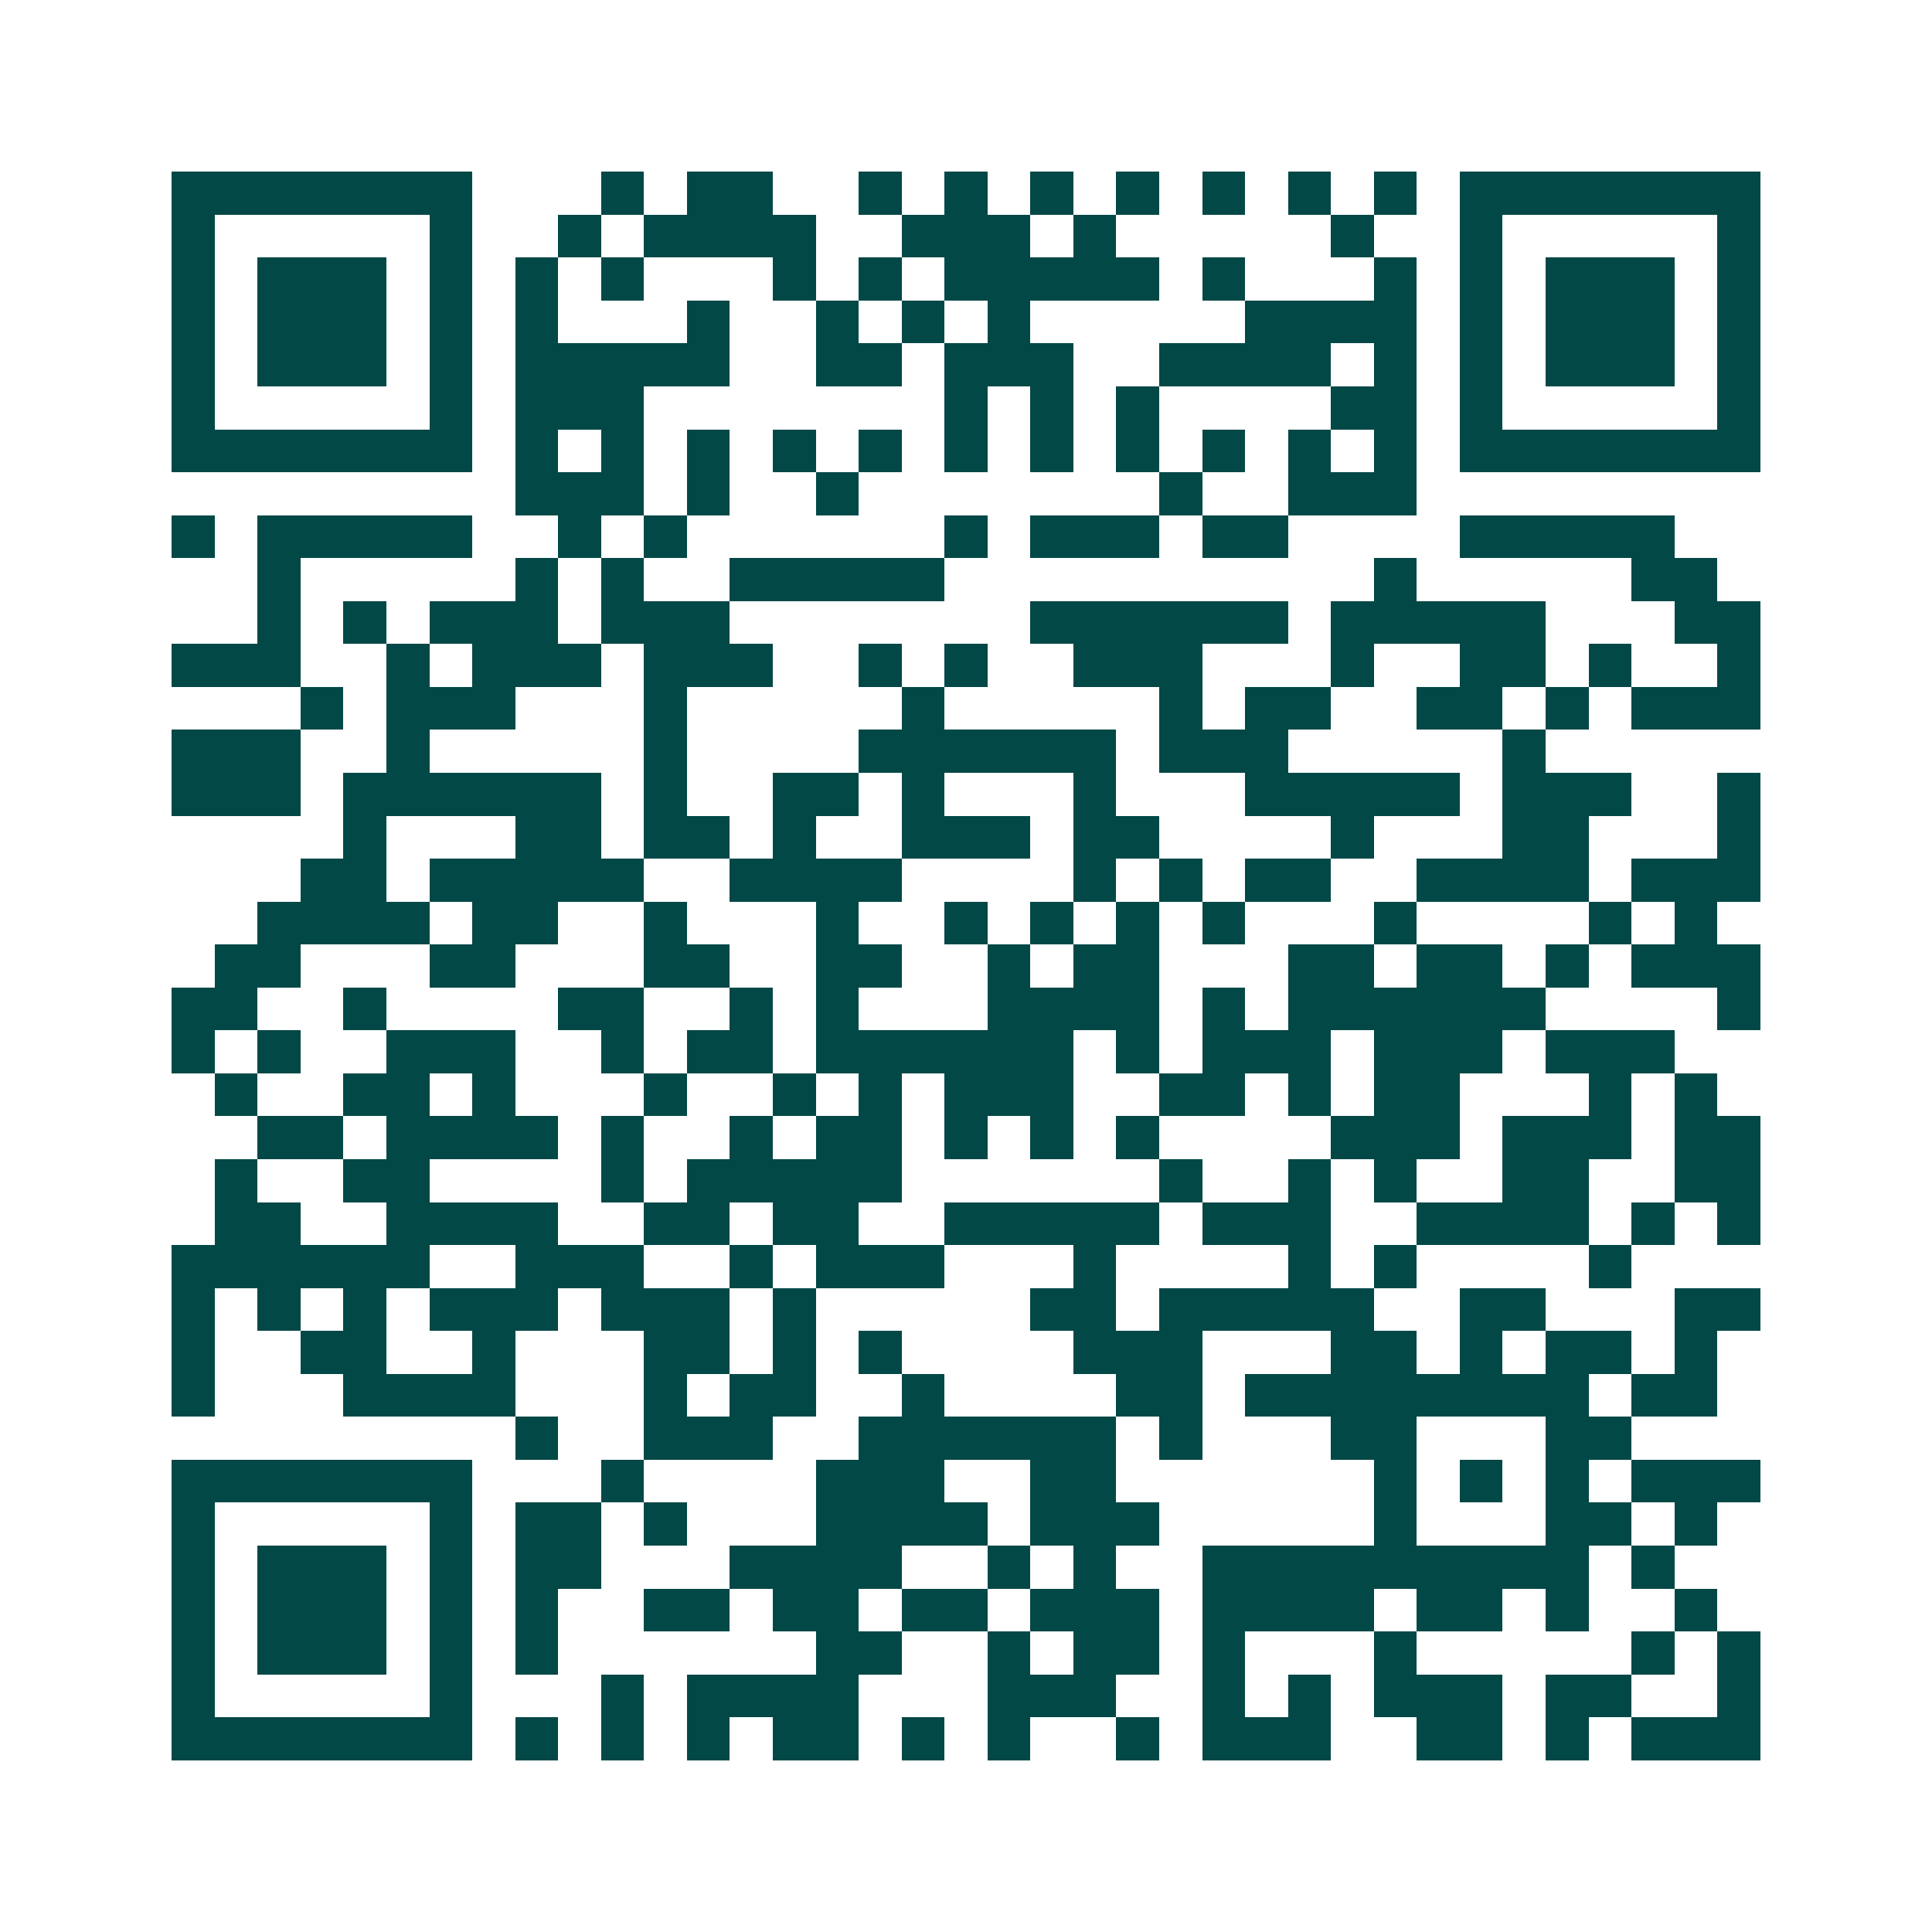 <svg xmlns="http://www.w3.org/2000/svg" width="200" height="200" viewBox="0 0 45 45" shape-rendering="crispEdges"><path fill="#ffffff" d="M0 0h45v45H0z"/><path stroke="#014847" d="M4 4.5h7m3 0h1m1 0h2m2 0h1m1 0h1m1 0h1m1 0h1m1 0h1m1 0h1m1 0h1m1 0h7M4 5.5h1m5 0h1m2 0h1m1 0h4m2 0h3m1 0h1m5 0h1m2 0h1m5 0h1M4 6.5h1m1 0h3m1 0h1m1 0h1m1 0h1m3 0h1m1 0h1m1 0h5m1 0h1m3 0h1m1 0h1m1 0h3m1 0h1M4 7.5h1m1 0h3m1 0h1m1 0h1m3 0h1m2 0h1m1 0h1m1 0h1m5 0h4m1 0h1m1 0h3m1 0h1M4 8.5h1m1 0h3m1 0h1m1 0h5m2 0h2m1 0h3m2 0h4m1 0h1m1 0h1m1 0h3m1 0h1M4 9.5h1m5 0h1m1 0h3m7 0h1m1 0h1m1 0h1m4 0h2m1 0h1m5 0h1M4 10.5h7m1 0h1m1 0h1m1 0h1m1 0h1m1 0h1m1 0h1m1 0h1m1 0h1m1 0h1m1 0h1m1 0h1m1 0h7M12 11.5h3m1 0h1m2 0h1m7 0h1m2 0h3M4 12.5h1m1 0h5m2 0h1m1 0h1m6 0h1m1 0h3m1 0h2m4 0h5M6 13.5h1m5 0h1m1 0h1m2 0h5m10 0h1m5 0h2M6 14.5h1m1 0h1m1 0h3m1 0h3m7 0h6m1 0h5m3 0h2M4 15.5h3m2 0h1m1 0h3m1 0h3m2 0h1m1 0h1m2 0h3m3 0h1m2 0h2m1 0h1m2 0h1M7 16.5h1m1 0h3m3 0h1m5 0h1m5 0h1m1 0h2m2 0h2m1 0h1m1 0h3M4 17.5h3m2 0h1m5 0h1m4 0h6m1 0h3m5 0h1M4 18.5h3m1 0h6m1 0h1m2 0h2m1 0h1m3 0h1m3 0h5m1 0h3m2 0h1M8 19.5h1m3 0h2m1 0h2m1 0h1m2 0h3m1 0h2m4 0h1m3 0h2m3 0h1M7 20.5h2m1 0h5m2 0h4m4 0h1m1 0h1m1 0h2m2 0h4m1 0h3M6 21.5h4m1 0h2m2 0h1m3 0h1m2 0h1m1 0h1m1 0h1m1 0h1m3 0h1m4 0h1m1 0h1M5 22.5h2m3 0h2m3 0h2m2 0h2m2 0h1m1 0h2m3 0h2m1 0h2m1 0h1m1 0h3M4 23.5h2m2 0h1m4 0h2m2 0h1m1 0h1m3 0h4m1 0h1m1 0h6m4 0h1M4 24.5h1m1 0h1m2 0h3m2 0h1m1 0h2m1 0h6m1 0h1m1 0h3m1 0h3m1 0h3M5 25.5h1m2 0h2m1 0h1m3 0h1m2 0h1m1 0h1m1 0h3m2 0h2m1 0h1m1 0h2m3 0h1m1 0h1M6 26.5h2m1 0h4m1 0h1m2 0h1m1 0h2m1 0h1m1 0h1m1 0h1m4 0h3m1 0h3m1 0h2M5 27.5h1m2 0h2m4 0h1m1 0h5m6 0h1m2 0h1m1 0h1m2 0h2m2 0h2M5 28.5h2m2 0h4m2 0h2m1 0h2m2 0h5m1 0h3m2 0h4m1 0h1m1 0h1M4 29.5h6m2 0h3m2 0h1m1 0h3m3 0h1m4 0h1m1 0h1m4 0h1M4 30.5h1m1 0h1m1 0h1m1 0h3m1 0h3m1 0h1m5 0h2m1 0h5m2 0h2m3 0h2M4 31.5h1m2 0h2m2 0h1m3 0h2m1 0h1m1 0h1m4 0h3m3 0h2m1 0h1m1 0h2m1 0h1M4 32.5h1m3 0h4m3 0h1m1 0h2m2 0h1m4 0h2m1 0h8m1 0h2M12 33.5h1m2 0h3m2 0h6m1 0h1m3 0h2m3 0h2M4 34.5h7m3 0h1m4 0h3m2 0h2m6 0h1m1 0h1m1 0h1m1 0h3M4 35.5h1m5 0h1m1 0h2m1 0h1m3 0h4m1 0h3m5 0h1m3 0h2m1 0h1M4 36.5h1m1 0h3m1 0h1m1 0h2m3 0h4m2 0h1m1 0h1m2 0h9m1 0h1M4 37.5h1m1 0h3m1 0h1m1 0h1m2 0h2m1 0h2m1 0h2m1 0h3m1 0h4m1 0h2m1 0h1m2 0h1M4 38.5h1m1 0h3m1 0h1m1 0h1m6 0h2m2 0h1m1 0h2m1 0h1m3 0h1m5 0h1m1 0h1M4 39.5h1m5 0h1m3 0h1m1 0h4m3 0h3m2 0h1m1 0h1m1 0h3m1 0h2m2 0h1M4 40.5h7m1 0h1m1 0h1m1 0h1m1 0h2m1 0h1m1 0h1m2 0h1m1 0h3m2 0h2m1 0h1m1 0h3"/></svg>
